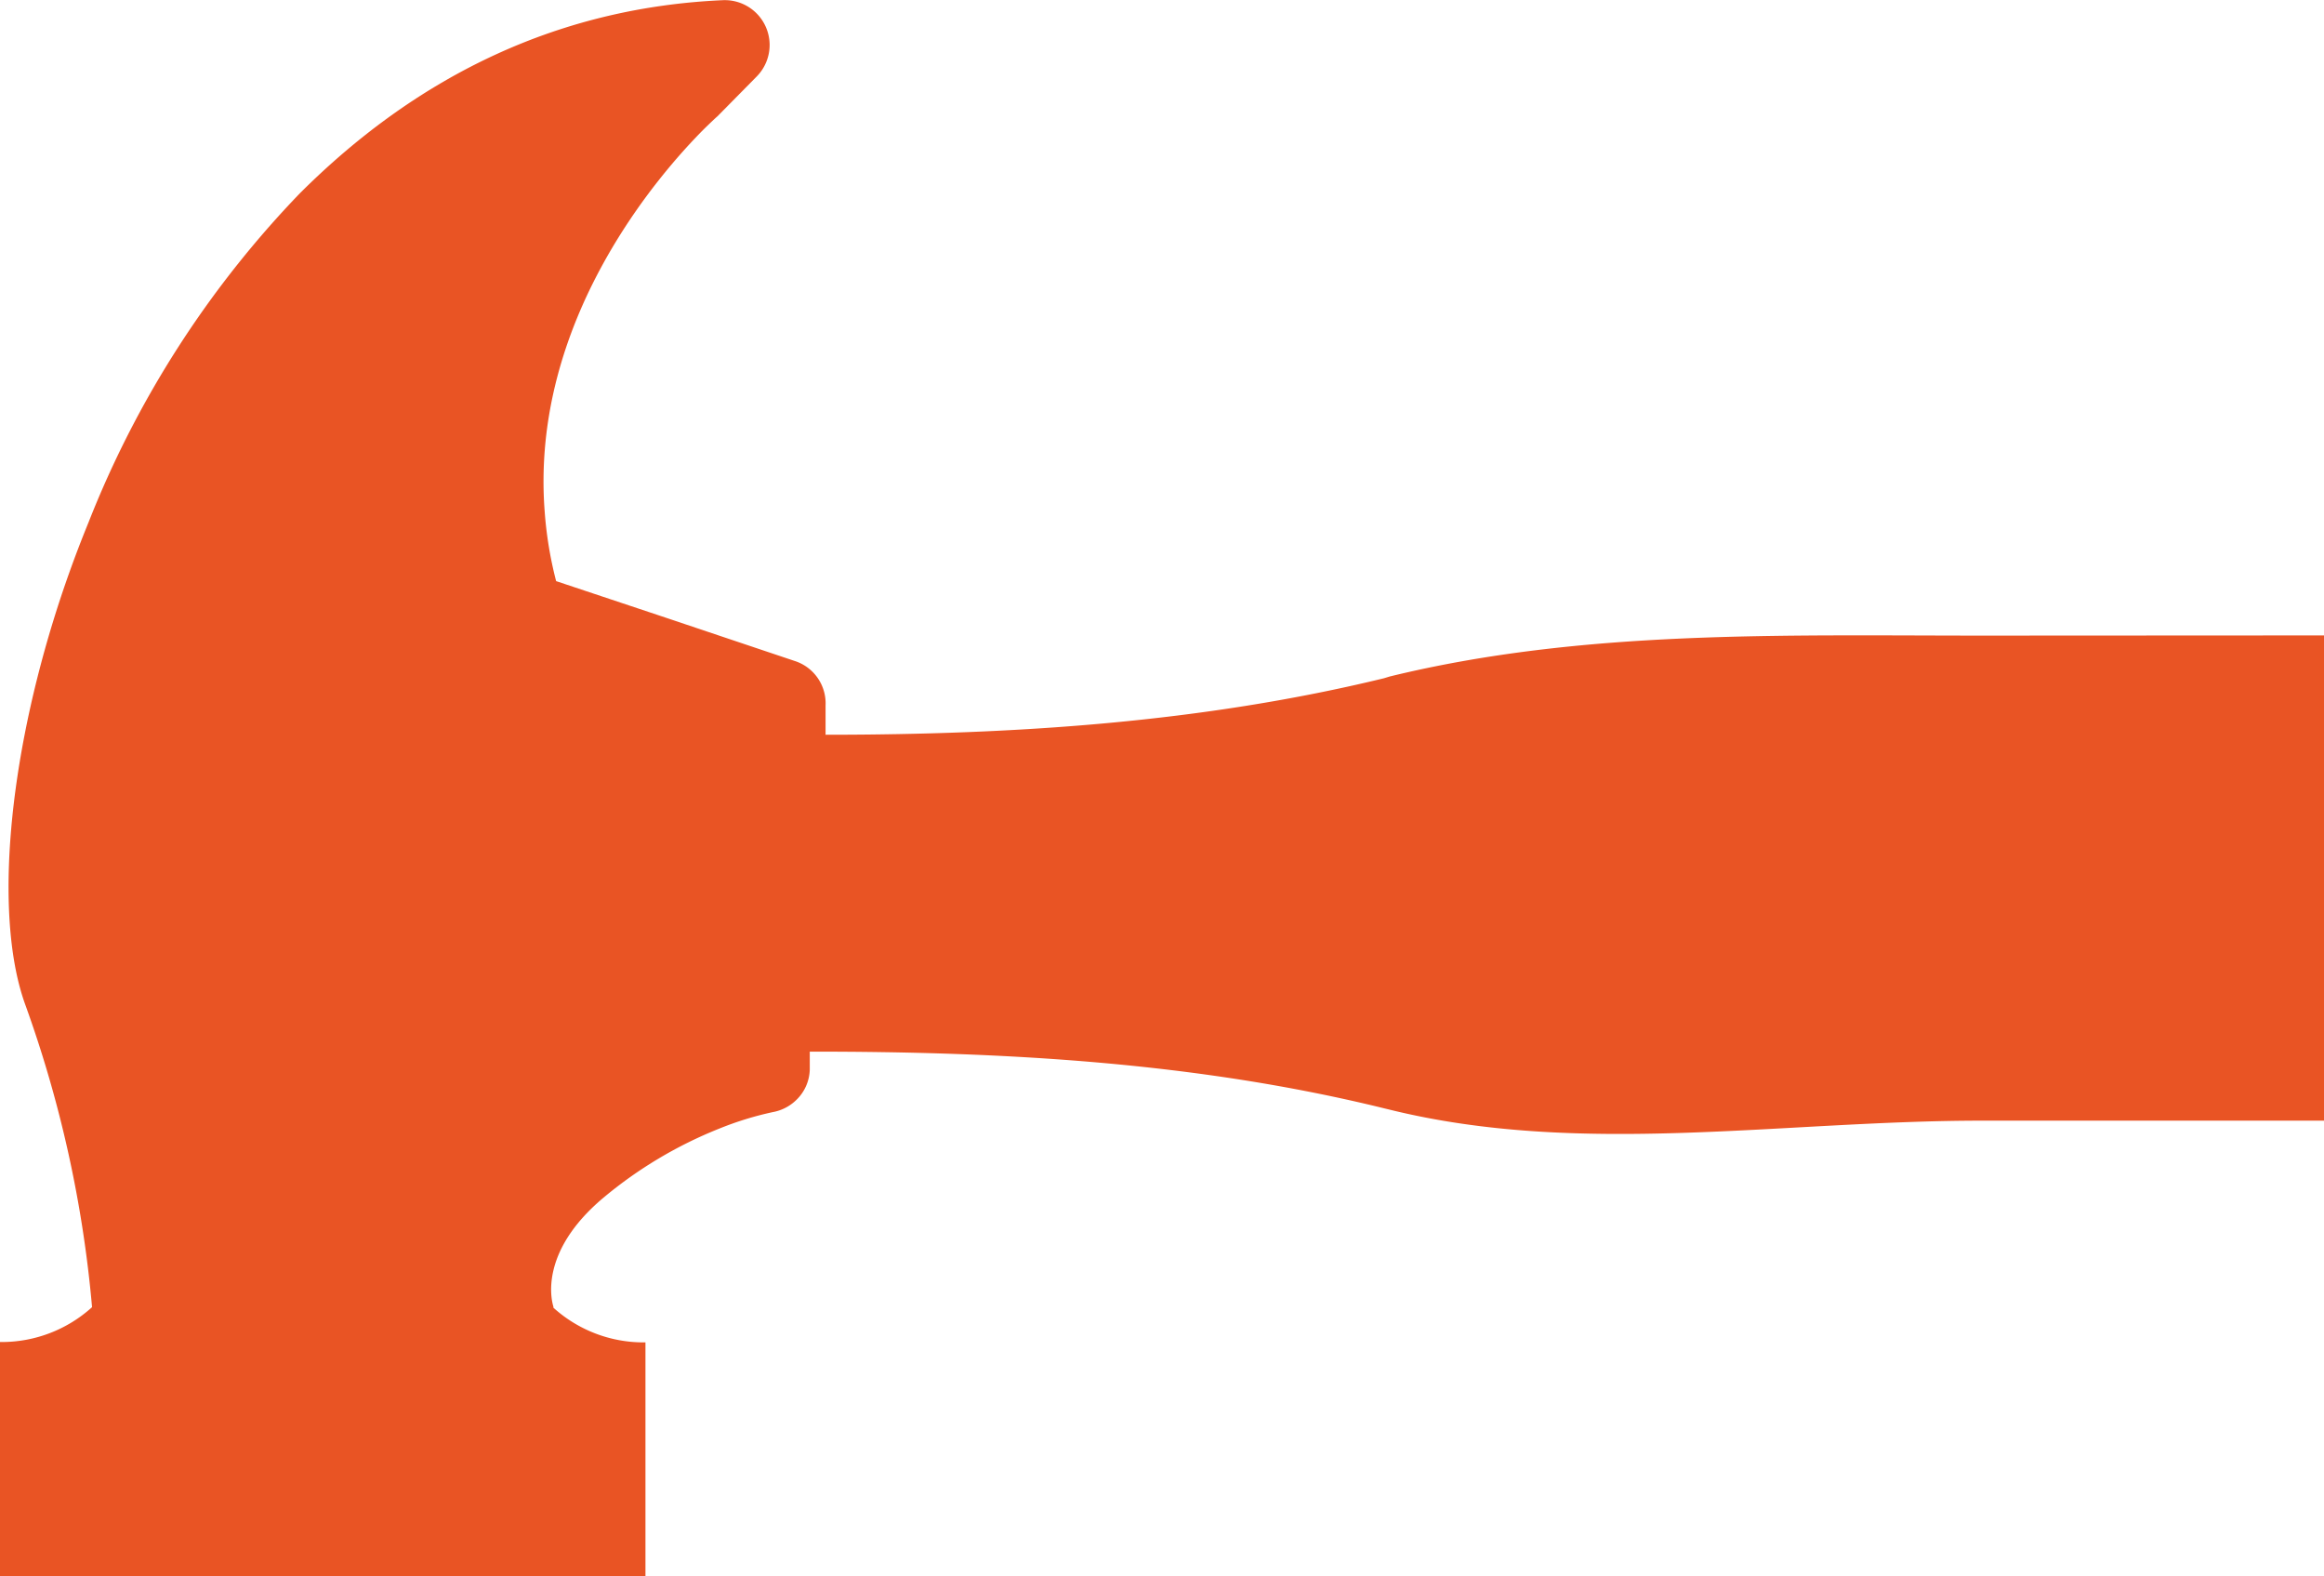 <svg id="Layer_3" data-name="Layer 3" xmlns="http://www.w3.org/2000/svg" viewBox="0 0 128 86.79"><defs><style>.cls-1{fill:#e95424;}</style></defs><title>favicon</title><path class="cls-1" d="M128,55.59V82.31H109.17c-11.07,0-22.08,2-32.65-.61l-.33-.08C65.93,79.1,55.29,78.5,44.6,78.51v1a2.41,2.41,0,0,1-.72,1.64,2.49,2.49,0,0,1-1.32.69,17.82,17.82,0,0,0-2.95.91,23.53,23.53,0,0,0-6.37,3.8c-3.58,3-2.86,5.69-2.76,6,0,0,0,0,0,.06h0a7.4,7.4,0,0,0,5,1.91h.07v12.9H0V94.5H.07a7.41,7.41,0,0,0,5-1.92A66,66,0,0,0,1.38,75.89C-.22,71.44.29,63.39,2.93,54.8c.55-1.79,1.2-3.61,1.94-5.42A55.28,55.28,0,0,1,16.51,31.25C23.19,24.58,31,21,39.82,20.61a2.47,2.47,0,0,1,1.86,4.2L39.52,27c-.16.14-.38.35-.75.71C36.29,30.2,29.19,38.29,30,48.77a21.38,21.38,0,0,0,.63,3.83l5.82,1.94L43.78,57a2.45,2.45,0,0,1,1.69,2.45l0,1.61c10.41,0,20.76-.68,30.75-3.11l.33-.1c10.57-2.58,21.58-2.25,32.63-2.25Z" transform="translate(0 -20.6)"/></svg>